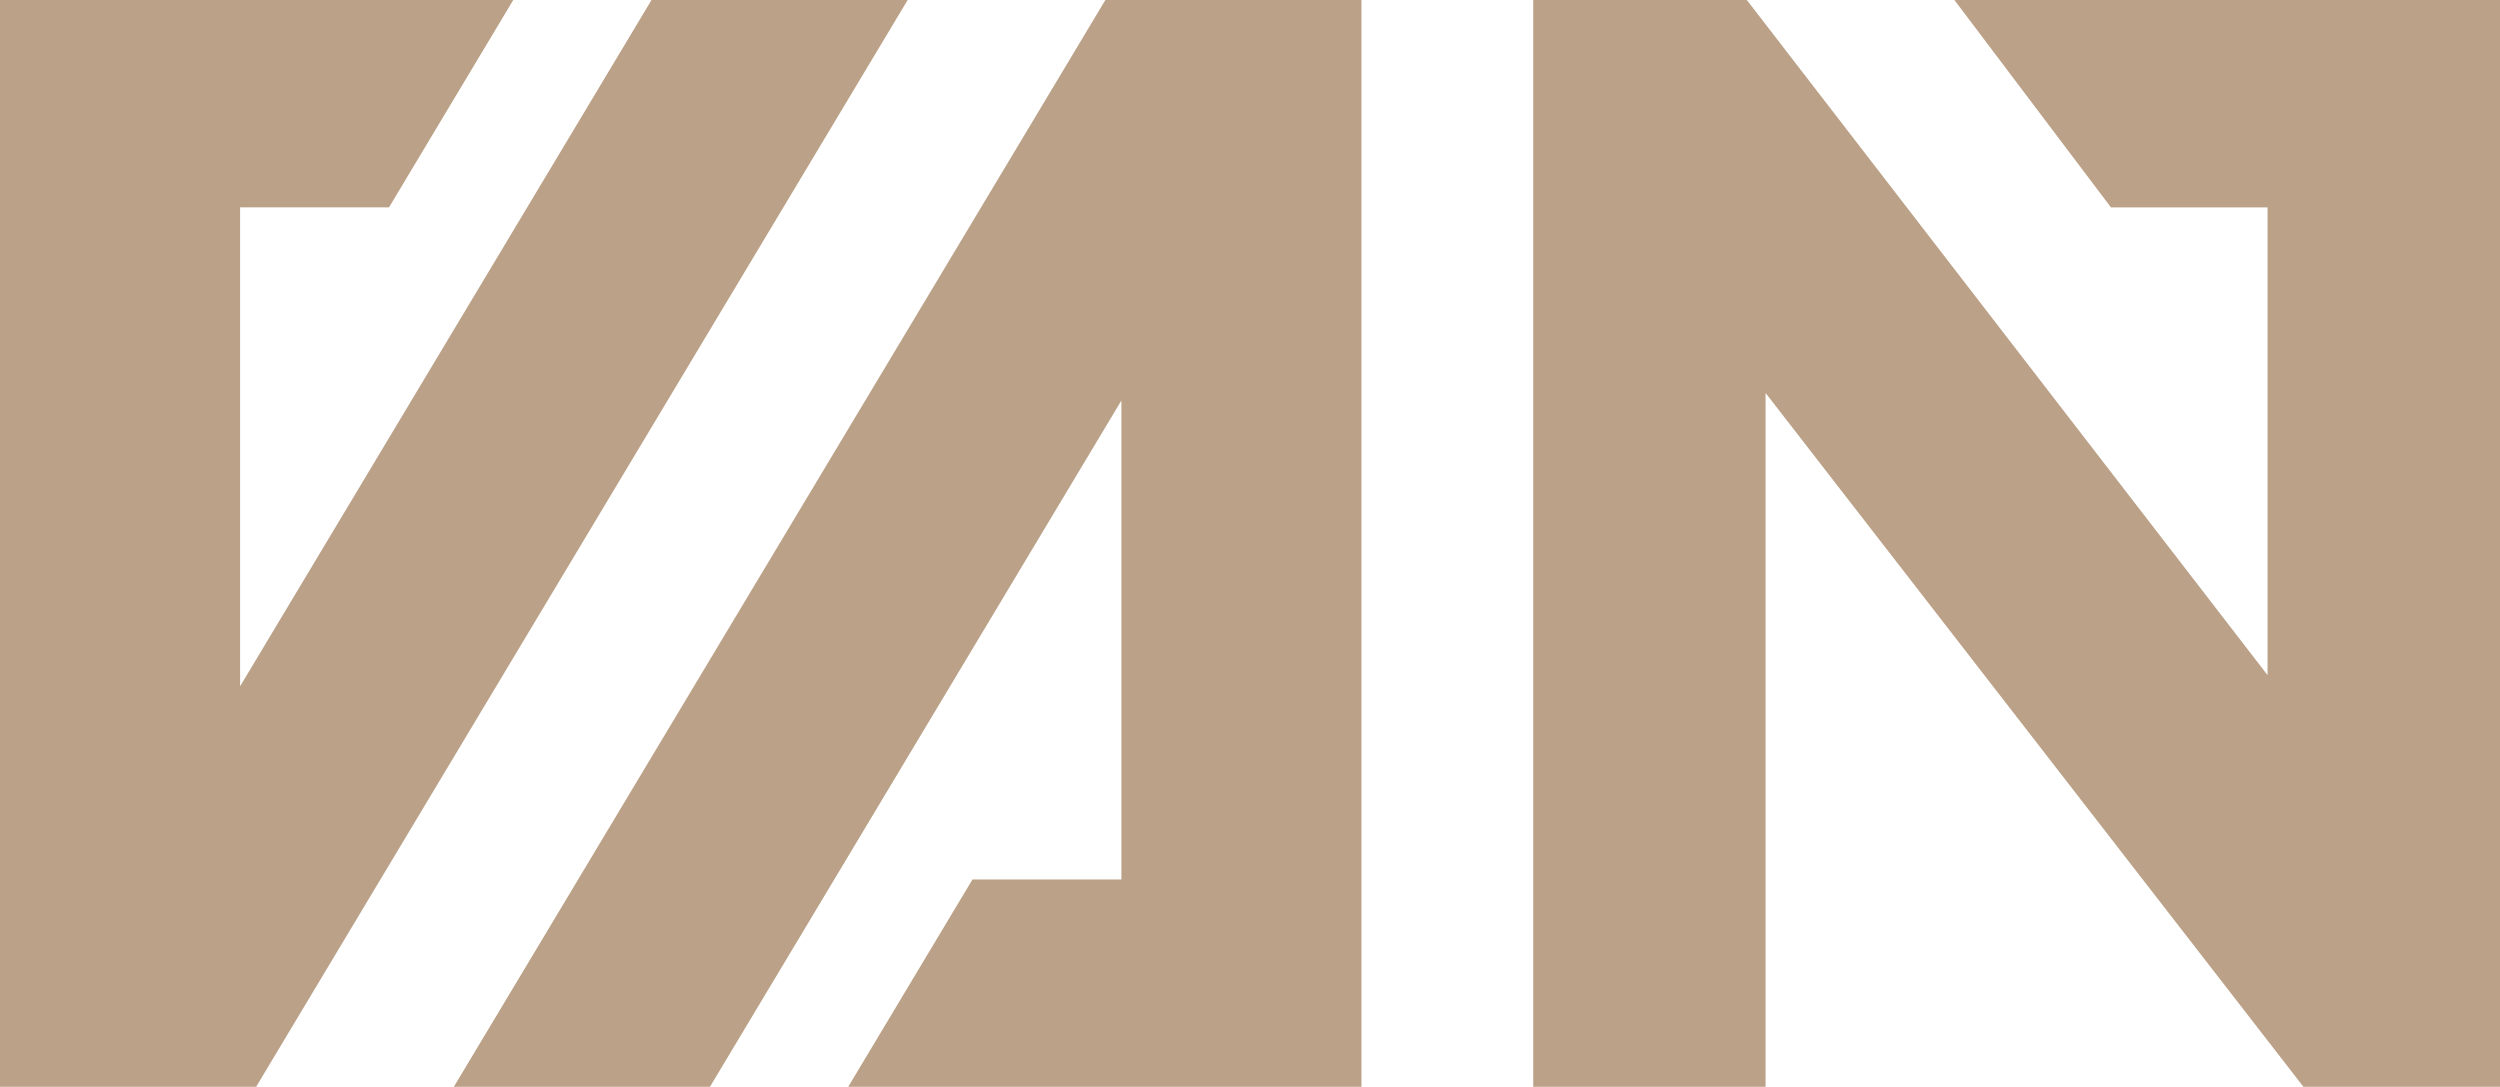 <?xml version="1.0" encoding="UTF-8"?> <svg xmlns="http://www.w3.org/2000/svg" viewBox="0 0 884.63 384.57"><defs><style>.cls-1{fill:#bba187;fill-rule:evenodd;}</style></defs><g id="Warstwa_2" data-name="Warstwa 2"><g id="Warstwa_1-2" data-name="Warstwa 1"><polygon class="cls-1" points="0 0 0 384.57 90.63 384.57 321.18 0 230.54 0 84.96 242.84 84.96 73.36 137.66 73.36 181.62 0 0 0"></polygon><polygon class="cls-1" points="481.76 384.57 481.76 0 391.14 0 160.59 384.57 251.22 384.57 396.81 141.72 396.81 311.21 344.11 311.21 300.14 384.57 481.76 384.57"></polygon><polygon class="cls-1" points="884.63 0 884.63 73.38 884.63 384.57 815.08 384.57 624.75 139.05 624.75 384.57 542.54 384.57 542.54 0 618.12 0 802.38 238.9 802.38 73.38 799.67 73.38 746.96 73.38 691.56 0 802.38 0 884.63 0"></polygon></g></g></svg> 